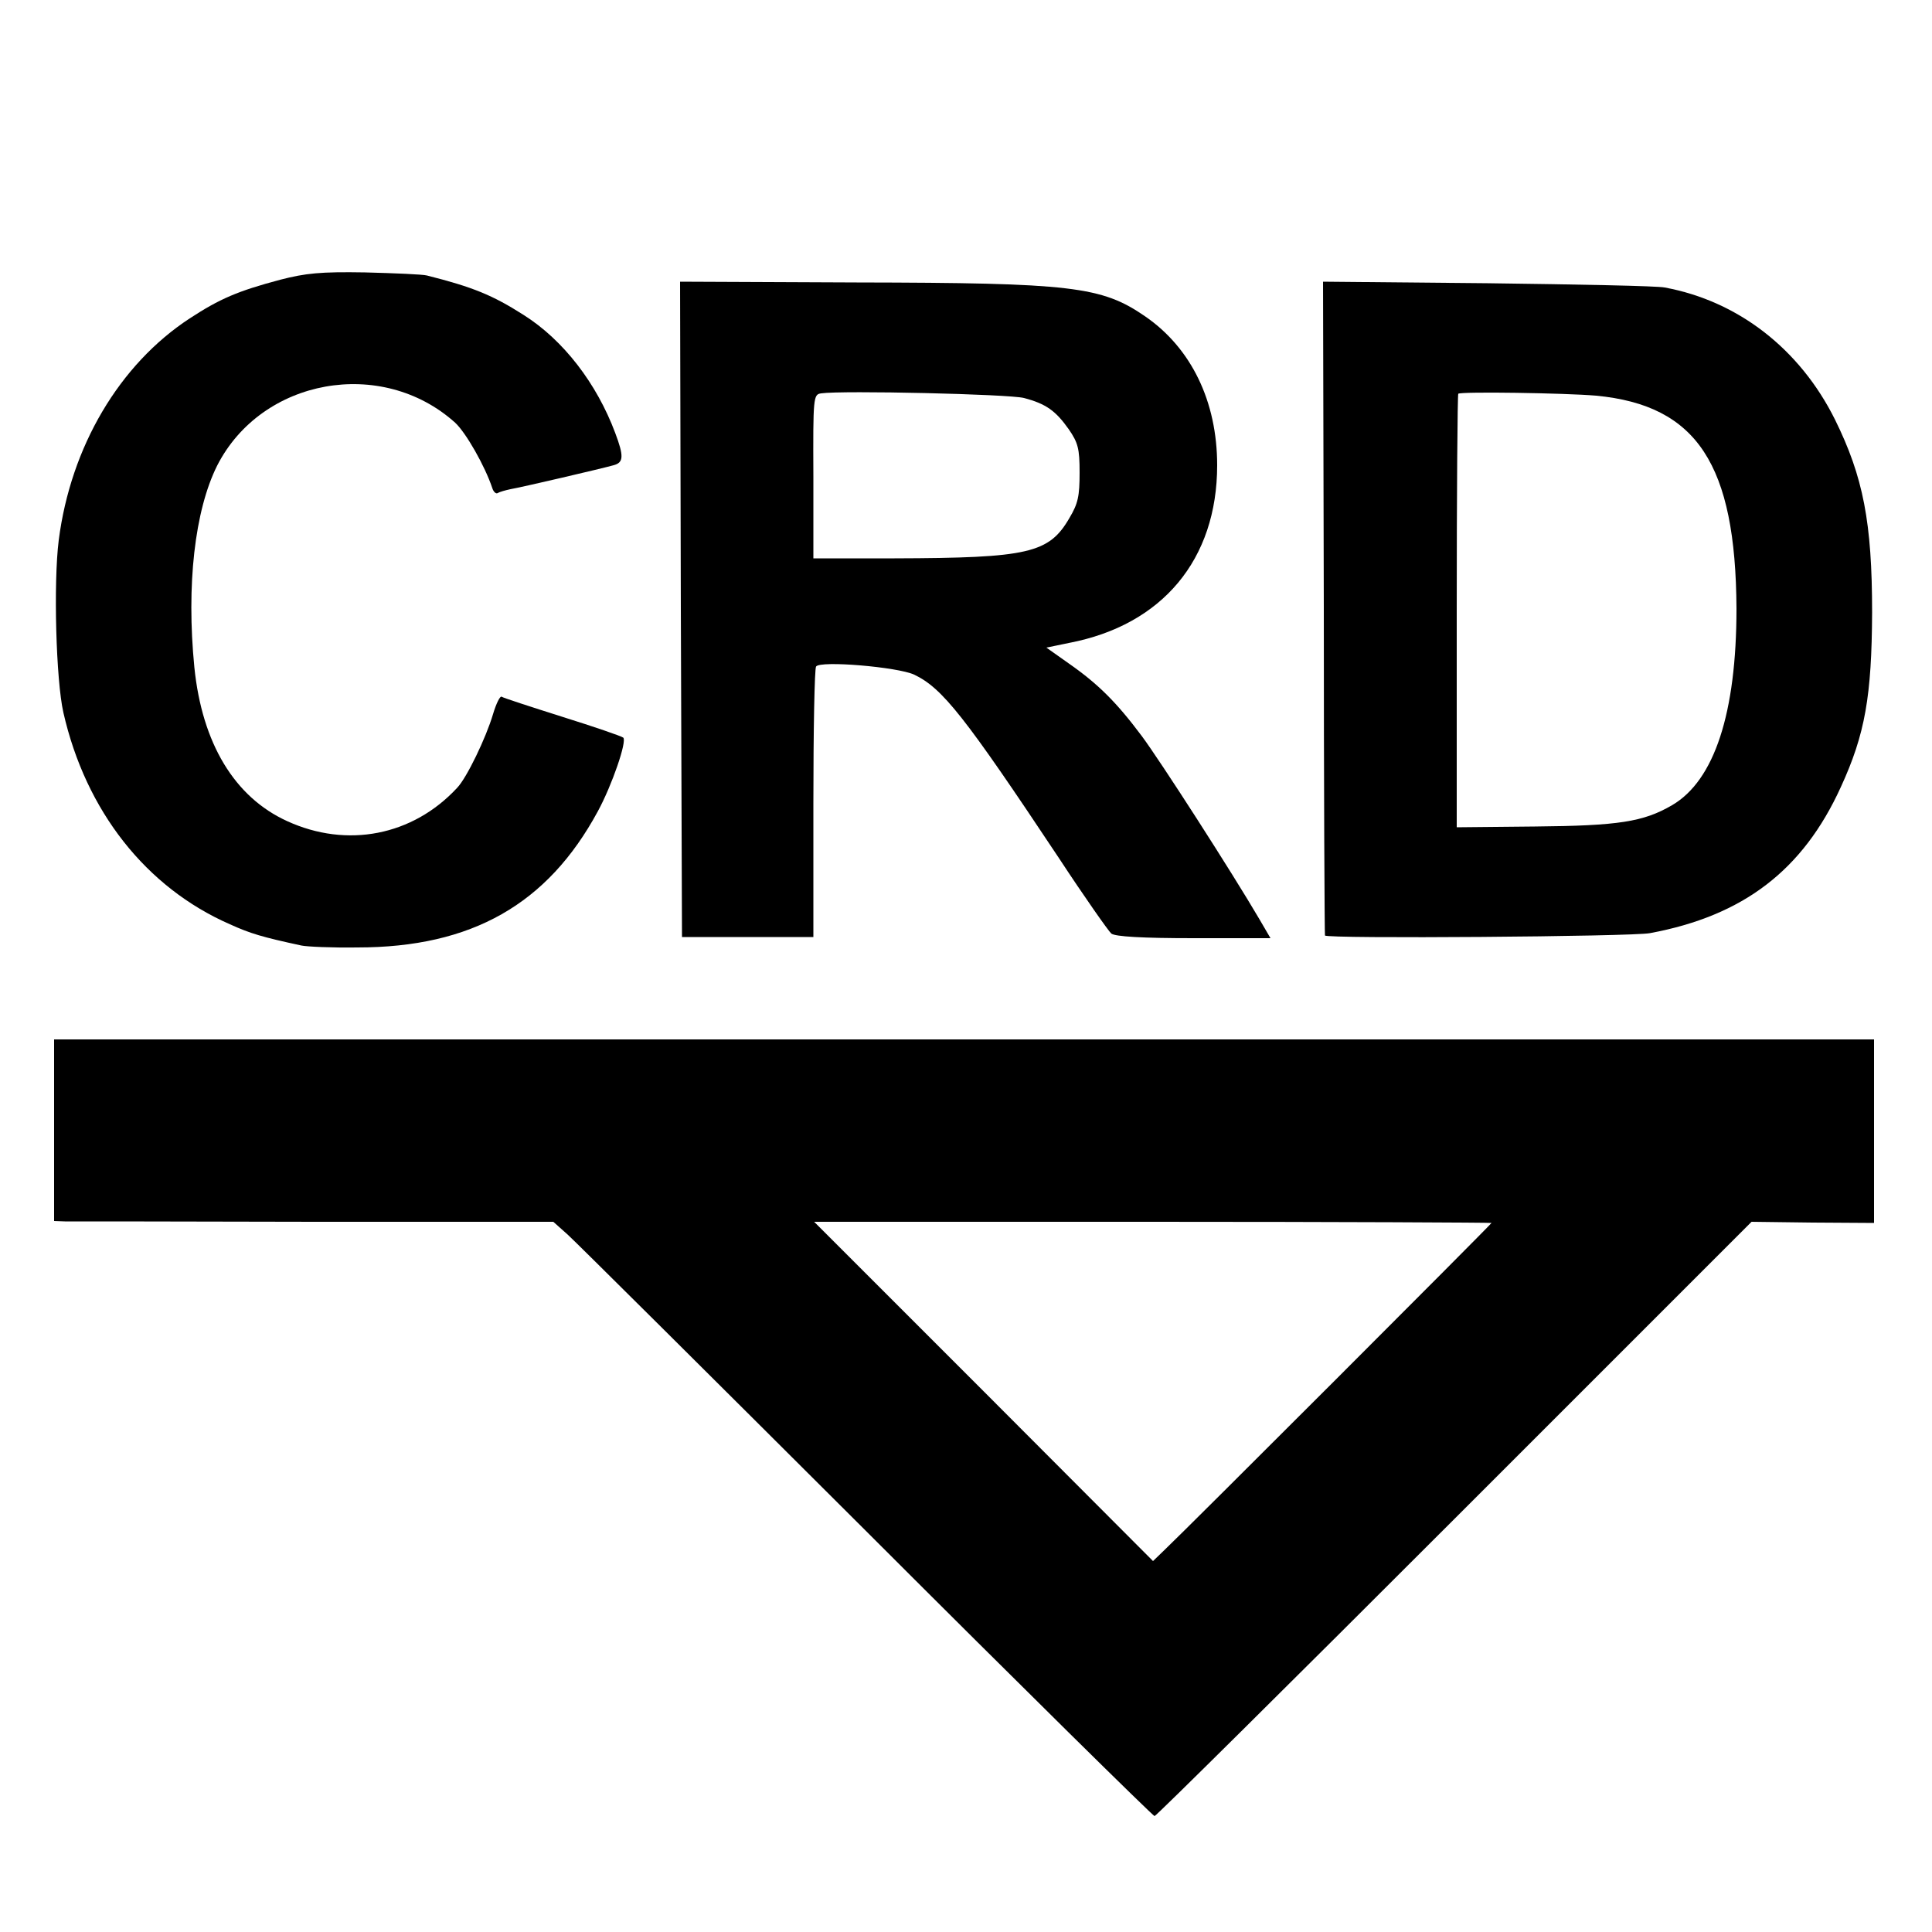 <?xml version="1.0" standalone="no"?>
<!DOCTYPE svg PUBLIC "-//W3C//DTD SVG 20010904//EN"
 "http://www.w3.org/TR/2001/REC-SVG-20010904/DTD/svg10.dtd">
<svg version="1.0" xmlns="http://www.w3.org/2000/svg"
 width="500pt" height="500pt" viewBox="0 0 500 500"
 preserveAspectRatio="xMidYMid meet">
<g transform="translate(0,500) scale(0.1,-0.1)"
fill="#000000" stroke="none">
<path d="M725 4276 c-109 -29 -156 -49 -234 -100 -182 -119 -308 -332 -339
-574 -14 -111 -7 -362 12 -446 58 -255 214 -453 431 -548 53 -24 83 -33 185
-55 14 -3 79 -6 145 -5 296 0 492 112 622 352 37 68 76 182 66 191 -5 4 -75
28 -158 54 -82 26 -153 49 -157 52 -4 2 -14 -18 -22 -45 -18 -61 -68 -165 -93
-191 -115 -124 -285 -157 -440 -86 -136 62 -220 201 -240 398 -21 213 1 406
59 522 115 226 426 282 616 111 28 -26 77 -112 96 -169 3 -10 10 -16 14 -13 5
3 19 7 33 10 29 5 235 53 267 62 26 7 27 23 4 84 -48 128 -134 240 -237 305
-80 51 -131 72 -250 102 -11 3 -83 6 -160 8 -116 2 -154 -2 -220 -19z"/>
<path d="M1762 3423 l3 -848 170 0 170 0 0 345 c0 190 3 350 7 355 10 16 211
-1 254 -21 73 -35 130 -107 374 -474 67 -102 129 -190 136 -196 10 -8 81 -12
213 -12 l199 0 -28 48 c-72 123 -258 412 -305 475 -65 87 -113 135 -189 188
l-58 41 58 12 c242 46 384 216 384 460 0 165 -67 303 -186 385 -113 78 -190
87 -747 88 l-457 2 2 -848z m888 547 c57 -15 82 -33 116 -81 24 -35 28 -50 28
-112 0 -61 -4 -80 -26 -117 -53 -92 -106 -104 -453 -105 l-210 0 0 212 c-1
206 0 212 20 215 55 8 487 -2 525 -12z"/>
<path d="M3426 3428 c0 -464 2 -846 3 -849 1 -9 795 -3 841 6 242 45 396 163
494 378 63 137 80 236 81 452 0 233 -23 351 -96 499 -91 183 -251 307 -441
342 -18 4 -224 8 -458 11 l-426 4 2 -843z m705 548 c261 -25 361 -178 363
-551 0 -270 -57 -445 -167 -509 -74 -43 -138 -53 -355 -55 l-202 -2 0 559 c0
307 2 561 4 563 7 6 275 2 357 -5z"/>
<path d="M140 2075 l0 -235 28 -1 c15 0 305 0 646 -1 l618 0 37 -33 c20 -18
368 -364 774 -769 405 -405 741 -736 745 -736 4 0 353 346 776 769 l769 769
158 -2 159 -1 0 238 0 237 -2355 0 -2355 0 0 -235z m3720 -240 c0 -3 -792
-795 -847 -847 l-29 -28 -438 439 -439 439 876 0 c483 0 877 -2 877 -3z"/>
</g>
</svg>
